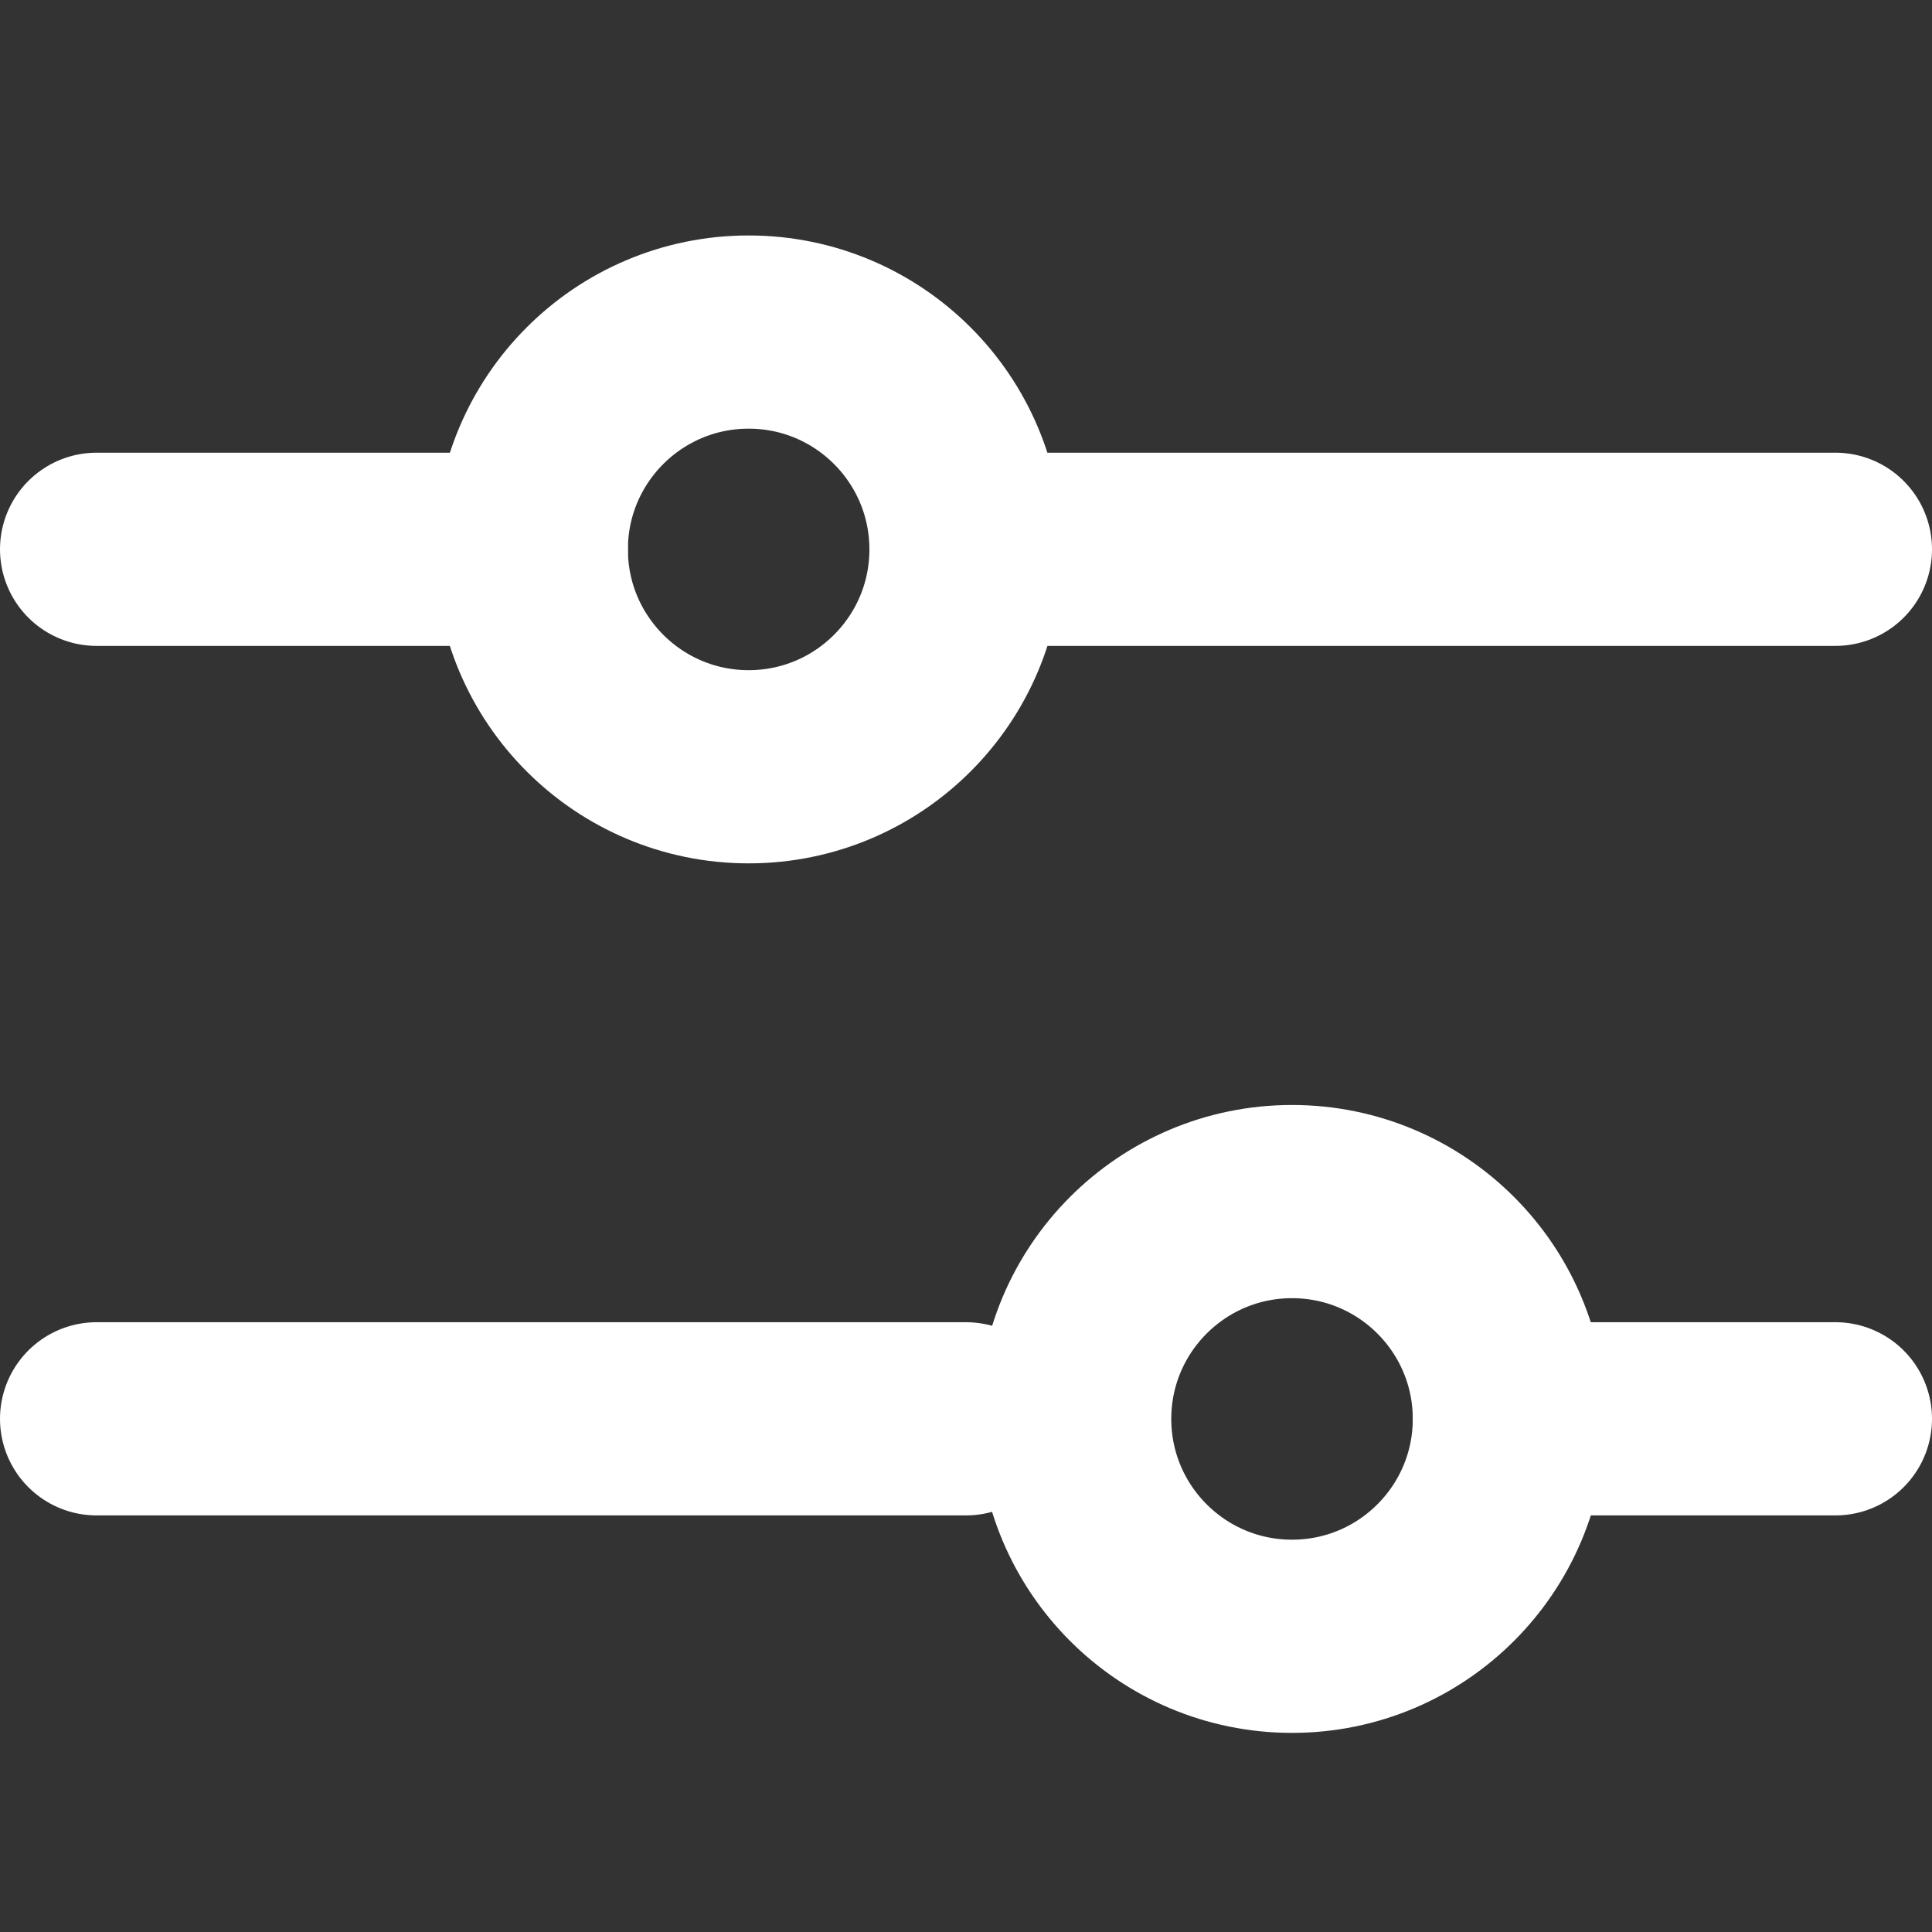 <svg width="16" height="16" viewBox="0 0 16 16" fill="none" xmlns="http://www.w3.org/2000/svg">
<rect x="0" y="0" width="16" height="16" fill="#333333" stroke="none"/>
<path d="M8 4.549H15.2" stroke="#fff" stroke-width="1.6" stroke-linecap="round"/>
<path d="M0.8 4.549H4.4" stroke="#fff" stroke-width="1.6" stroke-linecap="round"/>
<path d="M12.5 11.75H15.2" stroke="#fff" stroke-width="1.6" stroke-linecap="round"/>
<path d="M0.8 11.75H8" stroke="#fff" stroke-width="1.6" stroke-linecap="round"/>
<path d="M4.4 4.55C4.4 5.544 5.206 6.35 6.2 6.35C7.194 6.35 8 5.544 8 4.55C8 3.556 7.194 2.75 6.2 2.75C5.206 2.75 4.4 3.556 4.4 4.55Z" stroke="#fff" stroke-width="1.6" stroke-linecap="round"/>
<path d="M8.9 11.751C8.9 12.745 9.706 13.551 10.7 13.551C11.694 13.551 12.5 12.745 12.5 11.751C12.5 10.757 11.694 9.951 10.7 9.951C9.706 9.951 8.9 10.757 8.9 11.751Z" stroke="#fff" stroke-width="1.6" stroke-linecap="round"/>
</svg>
